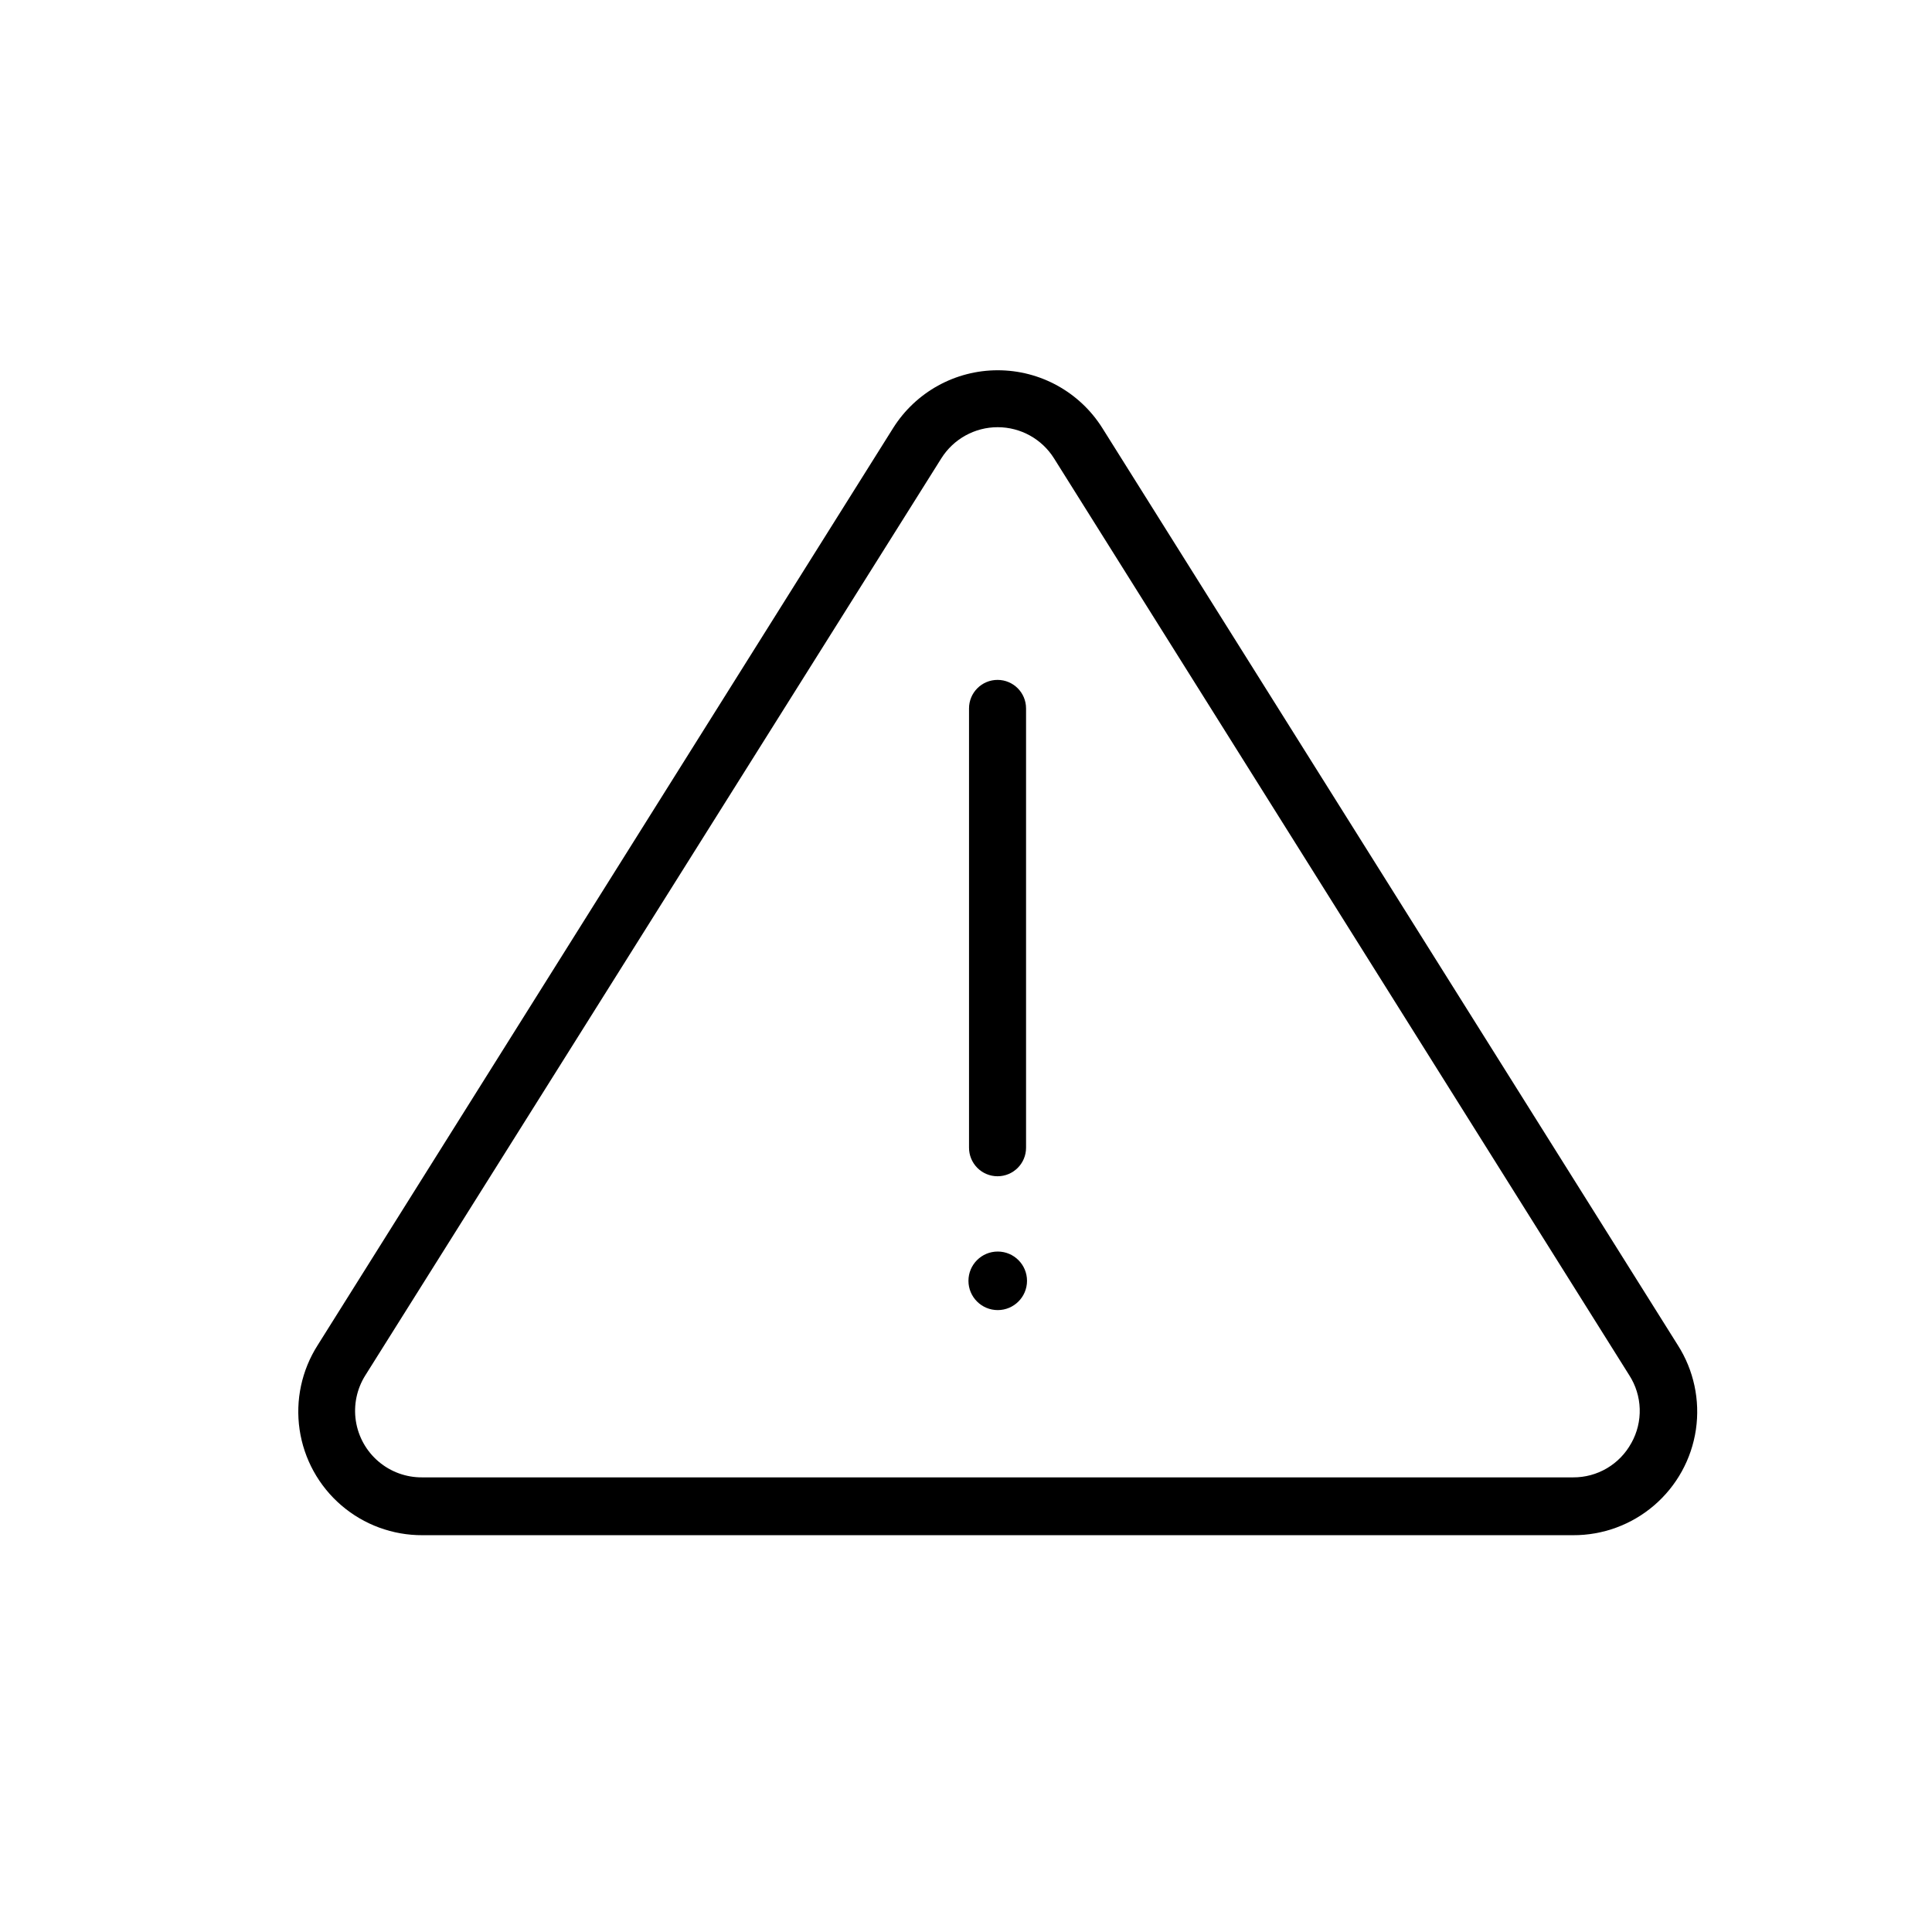 <?xml version="1.0" encoding="UTF-8"?>
<!-- The Best Svg Icon site in the world: iconSvg.co, Visit us! https://iconsvg.co -->
<svg fill="#000000" width="800px" height="800px" version="1.1" viewBox="144 144 512 512" xmlns="http://www.w3.org/2000/svg">
 <g>
  <path d="m436.12 257.42c-5.996-9.52-16.457-15.297-27.707-15.297-11.254 0-21.715 5.777-27.711 15.297l-152.5 243.04c-4.246 6.648-5.953 14.602-4.805 22.406 1.148 7.801 5.078 14.93 11.059 20.066 5.984 5.141 13.621 7.949 21.508 7.91h304.9c7.887 0.039 15.523-2.769 21.508-7.91 5.981-5.137 9.91-12.266 11.059-20.066 1.148-7.805-0.559-15.758-4.805-22.406zm140.21 268.98c-1.504 2.769-3.734 5.082-6.449 6.688-2.715 1.609-5.812 2.445-8.969 2.43h-305c-4.242 0.043-8.355-1.445-11.586-4.188-3.234-2.742-5.371-6.559-6.019-10.75-0.648-4.191 0.238-8.477 2.488-12.066l152.66-243.04c3.227-5.141 8.867-8.262 14.938-8.262 6.07 0 11.715 3.121 14.938 8.262l152.45 242.99c1.711 2.66 2.664 5.731 2.762 8.891 0.098 3.16-0.664 6.285-2.207 9.047z"/>
  <path d="m408.36 455.72c4.172 0 7.555-3.383 7.555-7.555v-116.43c0-4.172-3.383-7.555-7.555-7.555-4.176 0-7.559 3.383-7.559 7.555v116.38c-0.012 2.012 0.777 3.945 2.195 5.375 1.418 1.43 3.348 2.231 5.363 2.231z"/>
  <path d="m416.17 483.43c0 4.285-3.477 7.758-7.758 7.758-4.285 0-7.762-3.473-7.762-7.758 0-4.285 3.477-7.758 7.762-7.758 4.281 0 7.758 3.473 7.758 7.758"/>
 </g>
</svg>